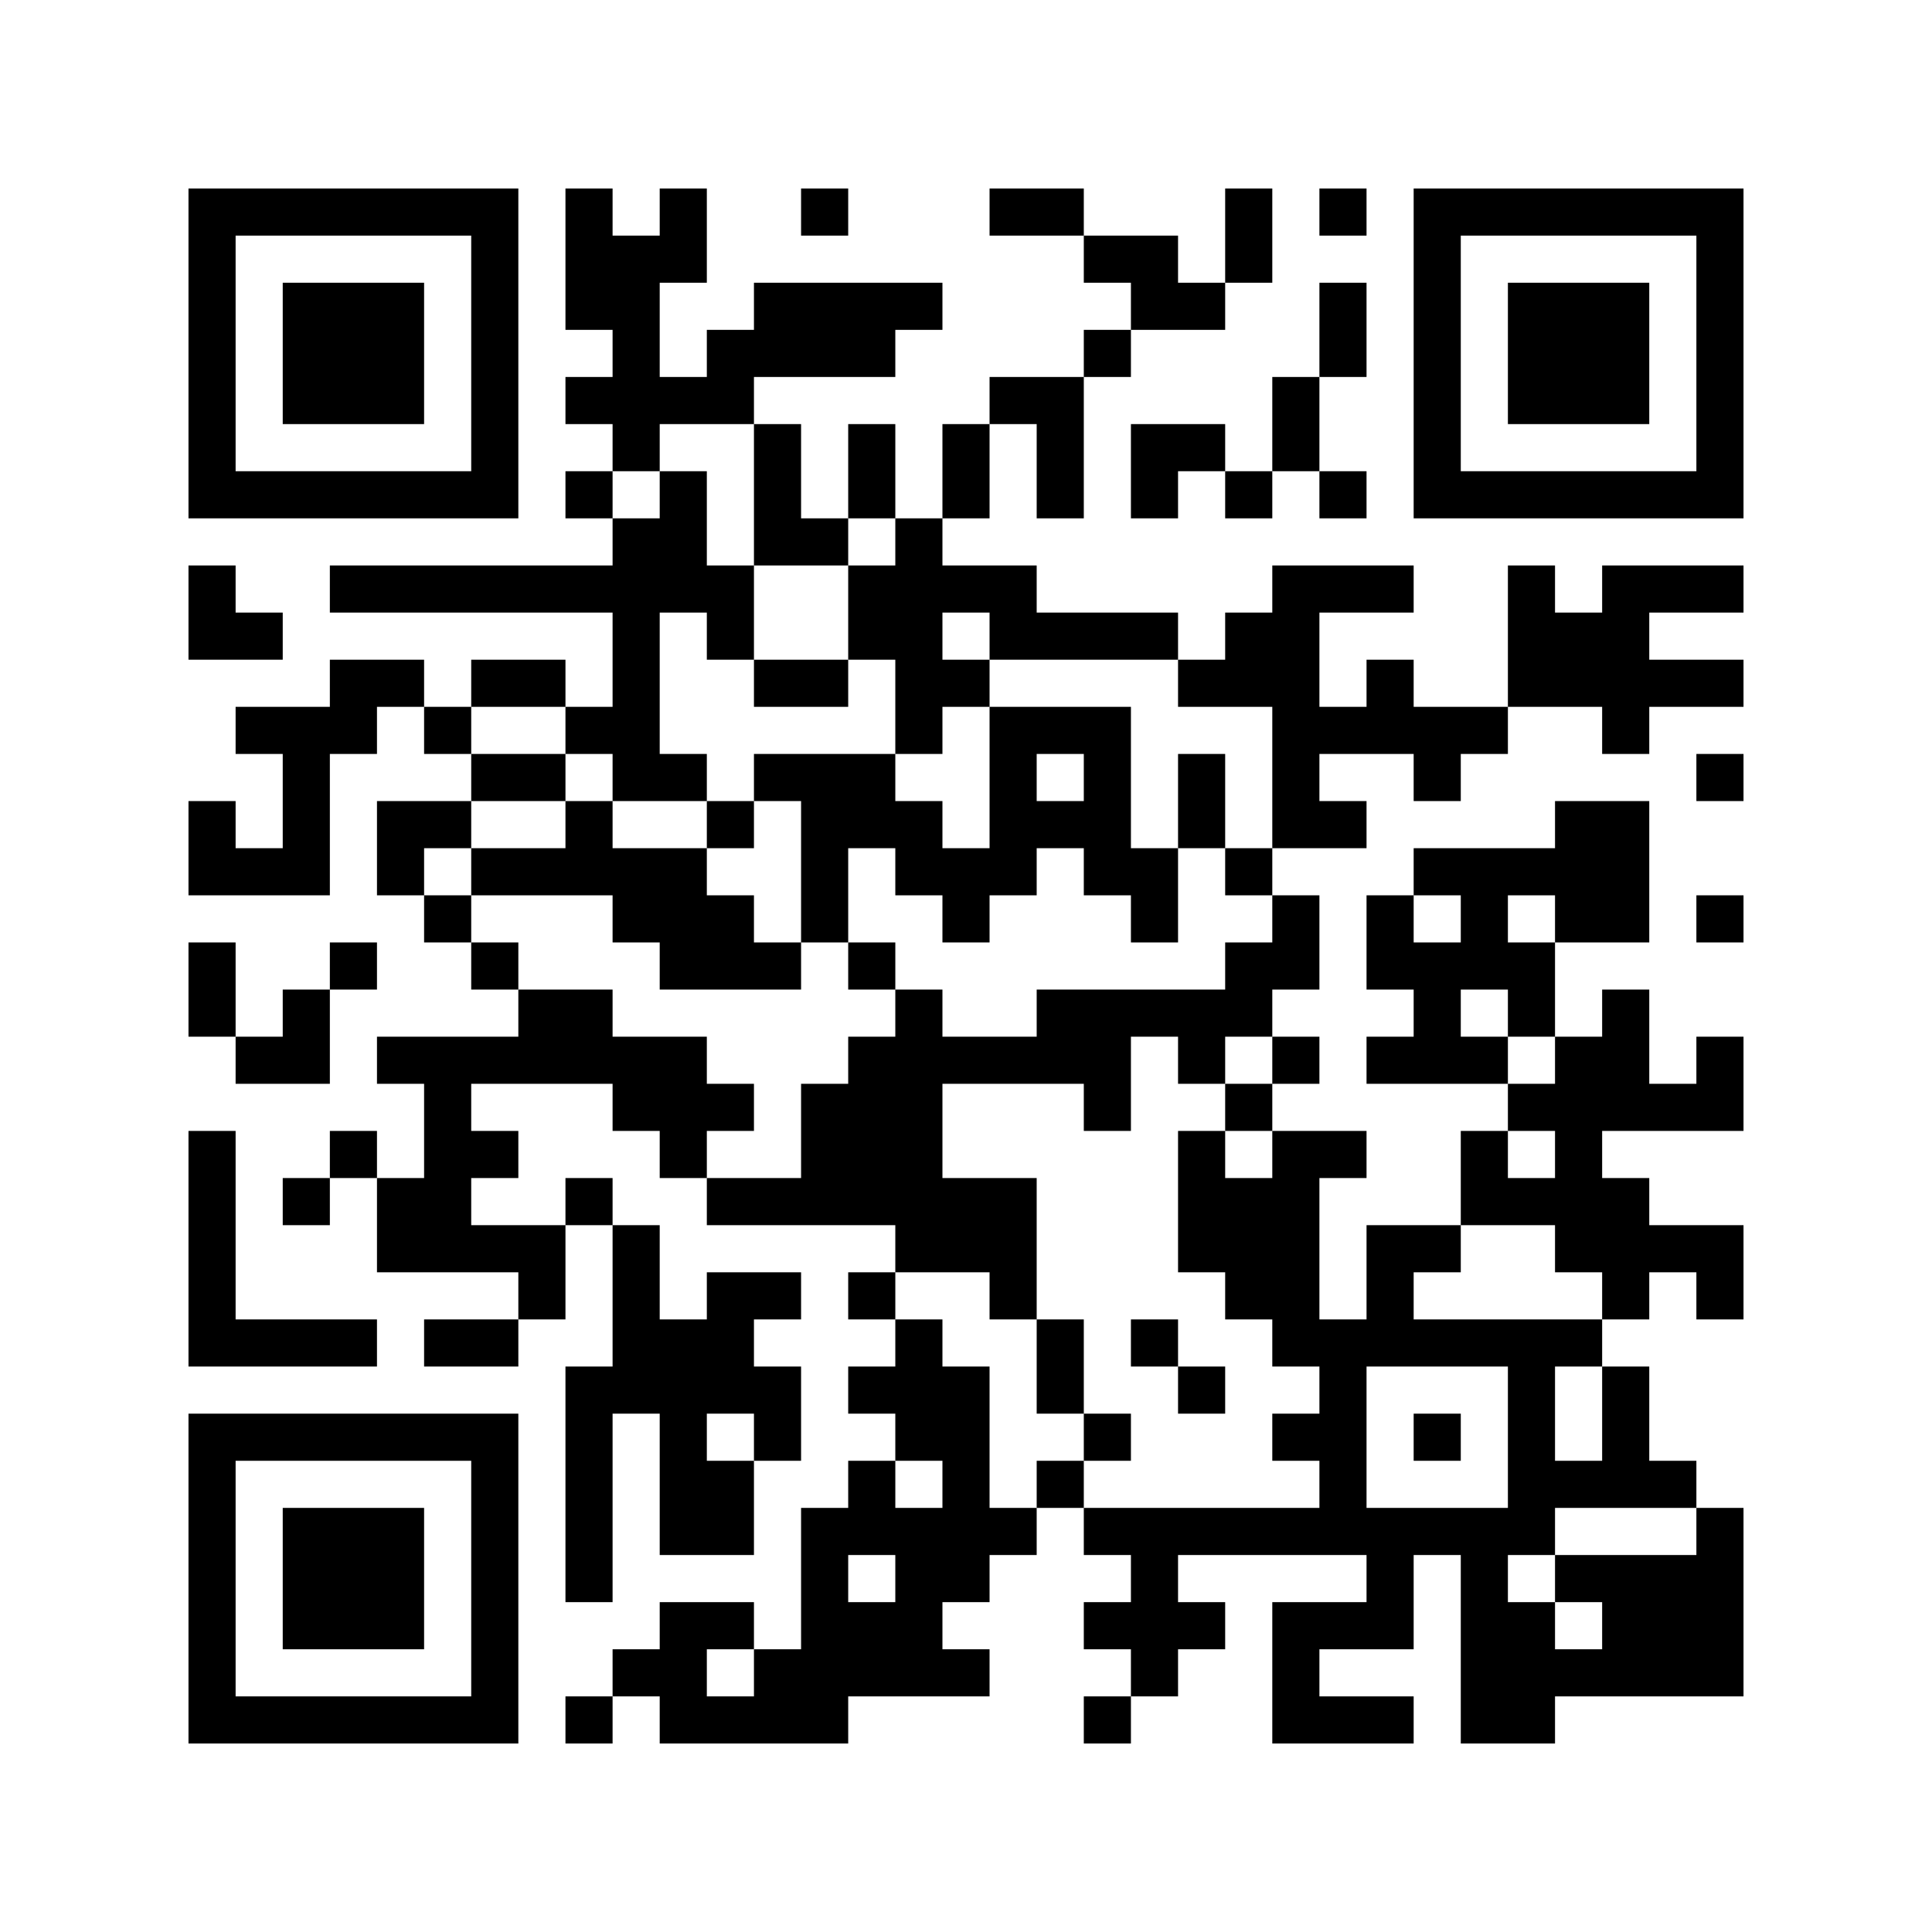 ﻿<?xml version="1.0" encoding="UTF-8"?>
<!DOCTYPE svg PUBLIC "-//W3C//DTD SVG 1.1//EN" "http://www.w3.org/Graphics/SVG/1.1/DTD/svg11.dtd">
<svg xmlns="http://www.w3.org/2000/svg" version="1.1" viewBox="0 0 41 41" stroke="none">
	<rect width="100%" height="100%" fill="#ffffff"/>
	<path d="M4,4h7v1h-7z M12,4h1v3h-1z M14,4h1v2h-1z M17,4h1v1h-1z M21,4h2v1h-2z M26,4h1v2h-1z M28,4h1v1h-1z M30,4h7v1h-7z M4,5h1v6h-1z M10,5h1v6h-1z M13,5h1v5h-1z M23,5h2v1h-2z M30,5h1v6h-1z M36,5h1v6h-1z M6,6h3v3h-3z M16,6h3v2h-3z M19,6h1v1h-1z M24,6h2v1h-2z M28,6h1v2h-1z M32,6h3v3h-3z M15,7h1v2h-1z M23,7h1v1h-1z M12,8h1v1h-1z M14,8h1v1h-1z M21,8h2v1h-2z M27,8h1v2h-1z M16,9h1v3h-1z M18,9h1v2h-1z M20,9h1v2h-1z M22,9h1v2h-1z M24,9h2v1h-2z M5,10h5v1h-5z M12,10h1v1h-1z M14,10h1v3h-1z M24,10h1v1h-1z M26,10h1v1h-1z M28,10h1v1h-1z M31,10h5v1h-5z M13,11h1v6h-1z M17,11h1v1h-1z M19,11h1v5h-1z M4,12h1v2h-1z M7,12h6v1h-6z M15,12h1v2h-1z M18,12h1v2h-1z M20,12h2v1h-2z M27,12h1v6h-1z M28,12h2v1h-2z M32,12h1v3h-1z M34,12h1v4h-1z M35,12h2v1h-2z M5,13h1v1h-1z M21,13h4v1h-4z M26,13h1v2h-1z M33,13h1v2h-1z M7,14h2v1h-2z M10,14h2v1h-2z M16,14h2v1h-2z M20,14h1v1h-1z M25,14h1v1h-1z M29,14h1v2h-1z M35,14h2v1h-2z M5,15h3v1h-3z M9,15h1v1h-1z M12,15h1v1h-1z M21,15h1v4h-1z M22,15h2v1h-2z M28,15h1v1h-1z M30,15h2v1h-2z M6,16h1v3h-1z M10,16h2v1h-2z M14,16h1v1h-1z M16,16h3v1h-3z M23,16h1v3h-1z M25,16h1v2h-1z M30,16h1v1h-1z M36,16h1v1h-1z M4,17h1v2h-1z M8,17h2v1h-2z M12,17h1v2h-1z M15,17h1v1h-1z M17,17h3v1h-3z M22,17h1v1h-1z M28,17h1v1h-1z M33,17h2v3h-2z M5,18h1v1h-1z M8,18h1v1h-1z M10,18h2v1h-2z M13,18h2v2h-2z M17,18h1v2h-1z M19,18h2v1h-2z M24,18h1v2h-1z M26,18h1v1h-1z M30,18h3v1h-3z M9,19h1v1h-1z M15,19h1v2h-1z M20,19h1v1h-1z M27,19h1v2h-1z M29,19h1v2h-1z M31,19h1v2h-1z M36,19h1v1h-1z M4,20h1v2h-1z M7,20h1v1h-1z M10,20h1v1h-1z M14,20h1v1h-1z M16,20h1v1h-1z M18,20h1v1h-1z M26,20h1v2h-1z M30,20h1v3h-1z M32,20h1v2h-1z M6,21h1v2h-1z M11,21h2v2h-2z M19,21h1v6h-1z M22,21h4v1h-4z M34,21h1v3h-1z M5,22h1v1h-1z M8,22h3v1h-3z M13,22h2v2h-2z M18,22h1v4h-1z M20,22h4v1h-4z M25,22h1v1h-1z M27,22h1v1h-1z M29,22h1v1h-1z M31,22h1v1h-1z M33,22h1v5h-1z M36,22h1v2h-1z M9,23h1v4h-1z M15,23h1v1h-1z M17,23h1v3h-1z M23,23h1v1h-1z M26,23h1v1h-1z M32,23h1v1h-1z M35,23h1v1h-1z M4,24h1v5h-1z M7,24h1v1h-1z M10,24h1v1h-1z M14,24h1v1h-1z M25,24h1v3h-1z M27,24h1v5h-1z M28,24h1v1h-1z M31,24h1v2h-1z M6,25h1v1h-1z M8,25h1v2h-1z M12,25h1v1h-1z M15,25h2v1h-2z M20,25h2v2h-2z M26,25h1v3h-1z M32,25h1v1h-1z M34,25h1v3h-1z M10,26h2v1h-2z M13,26h1v4h-1z M29,26h1v3h-1z M30,26h1v1h-1z M35,26h2v1h-2z M11,27h1v1h-1z M15,27h1v3h-1z M16,27h1v1h-1z M18,27h1v1h-1z M21,27h1v1h-1z M36,27h1v1h-1z M5,28h3v1h-3z M9,28h2v1h-2z M14,28h1v5h-1z M19,28h1v3h-1z M22,28h1v2h-1z M24,28h1v1h-1z M28,28h1v5h-1z M30,28h4v1h-4z M12,29h1v5h-1z M16,29h1v2h-1z M18,29h1v1h-1z M20,29h1v5h-1z M25,29h1v1h-1z M32,29h1v4h-1z M34,29h1v3h-1z M4,30h7v1h-7z M23,30h1v1h-1z M27,30h1v1h-1z M30,30h1v1h-1z M4,31h1v6h-1z M10,31h1v6h-1z M15,31h1v2h-1z M18,31h1v2h-1z M22,31h1v1h-1z M33,31h1v1h-1z M35,31h1v1h-1z M6,32h3v3h-3z M17,32h1v5h-1z M19,32h1v4h-1z M21,32h1v1h-1z M23,32h5v1h-5z M29,32h3v1h-3z M36,32h1v4h-1z M24,33h1v3h-1z M29,33h1v2h-1z M31,33h1v4h-1z M33,33h3v1h-3z M14,34h1v3h-1z M15,34h1v1h-1z M18,34h1v2h-1z M23,34h1v1h-1z M25,34h1v1h-1z M27,34h1v3h-1z M28,34h1v1h-1z M32,34h1v3h-1z M34,34h2v2h-2z M13,35h1v1h-1z M16,35h1v2h-1z M20,35h1v1h-1z M33,35h1v1h-1z M5,36h5v1h-5z M12,36h1v1h-1z M15,36h1v1h-1z M23,36h1v1h-1z M28,36h2v1h-2z" fill="#000000"/>
</svg>
